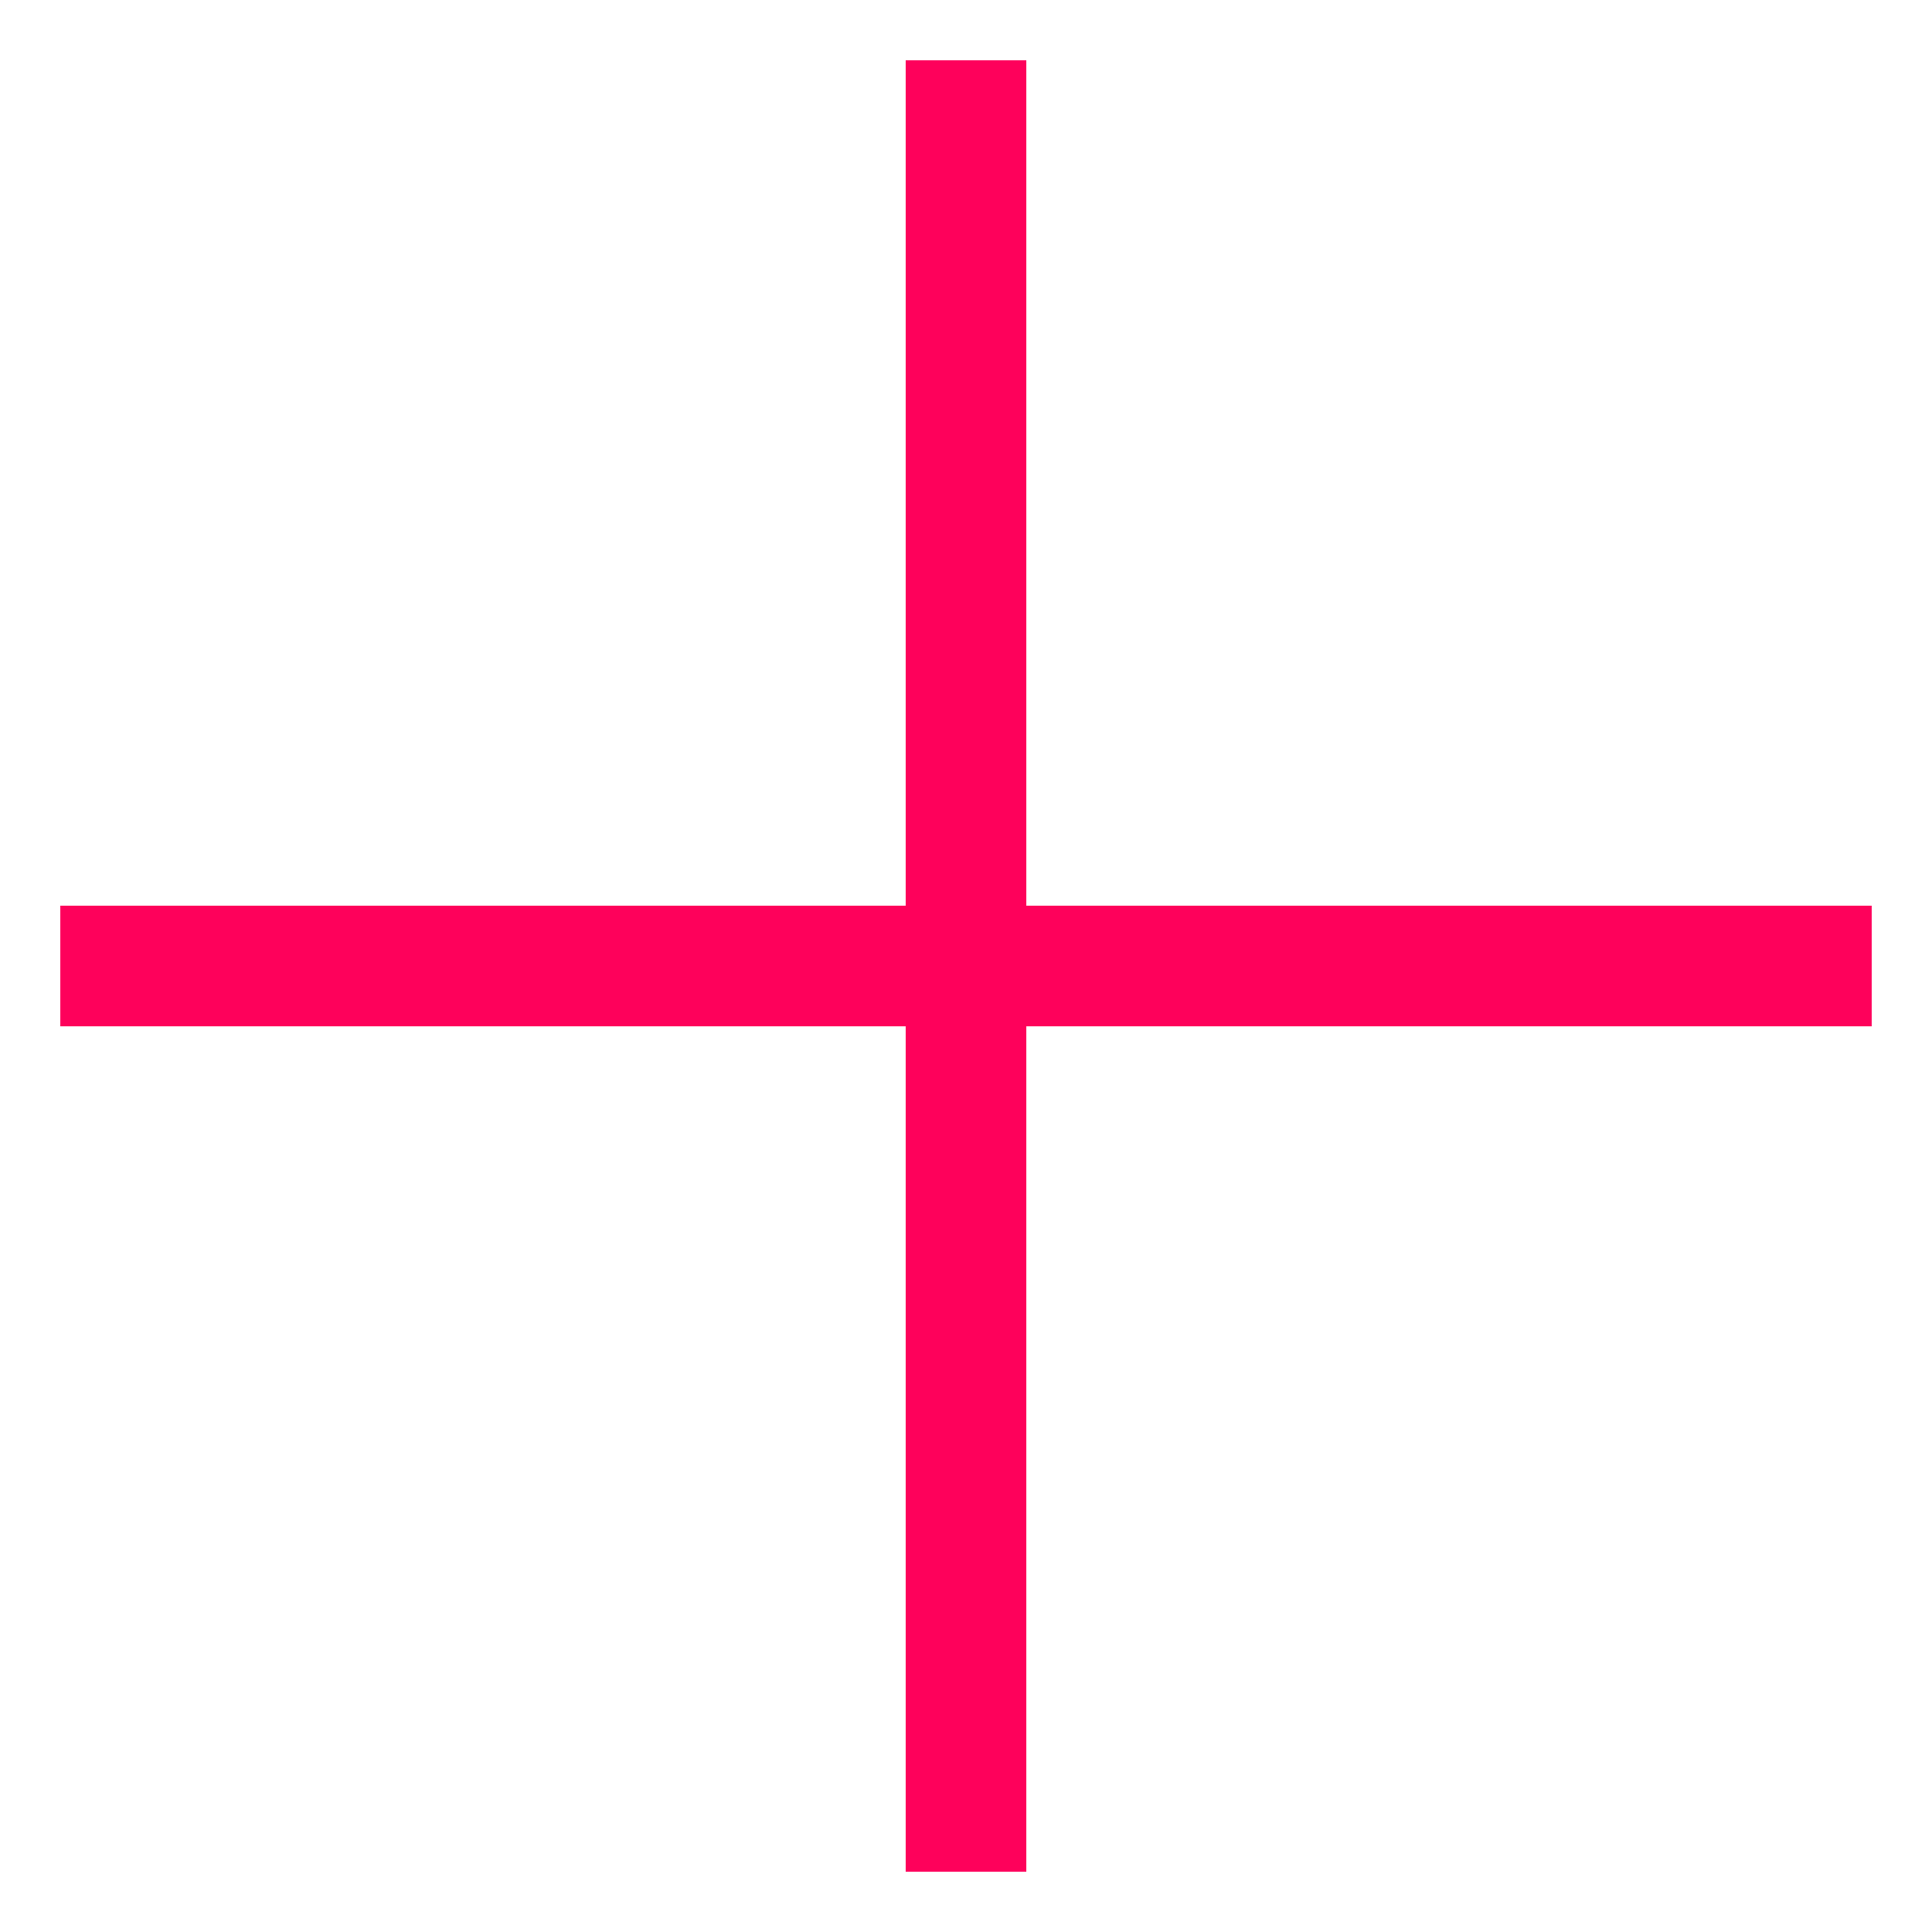<svg id="Layer_1" data-name="Layer 1" xmlns="http://www.w3.org/2000/svg" viewBox="0 0 16 16"><defs><style>.cls-1{fill-rule:evenodd; fill: #fe015b;}</style></defs><title>Trade_Icons</title><path class="cls-1" d="M.5,8.5v-1h15v1Z"/><path class="cls-1" d="M8.5,15.5h-1V.5h1Z"/></svg>